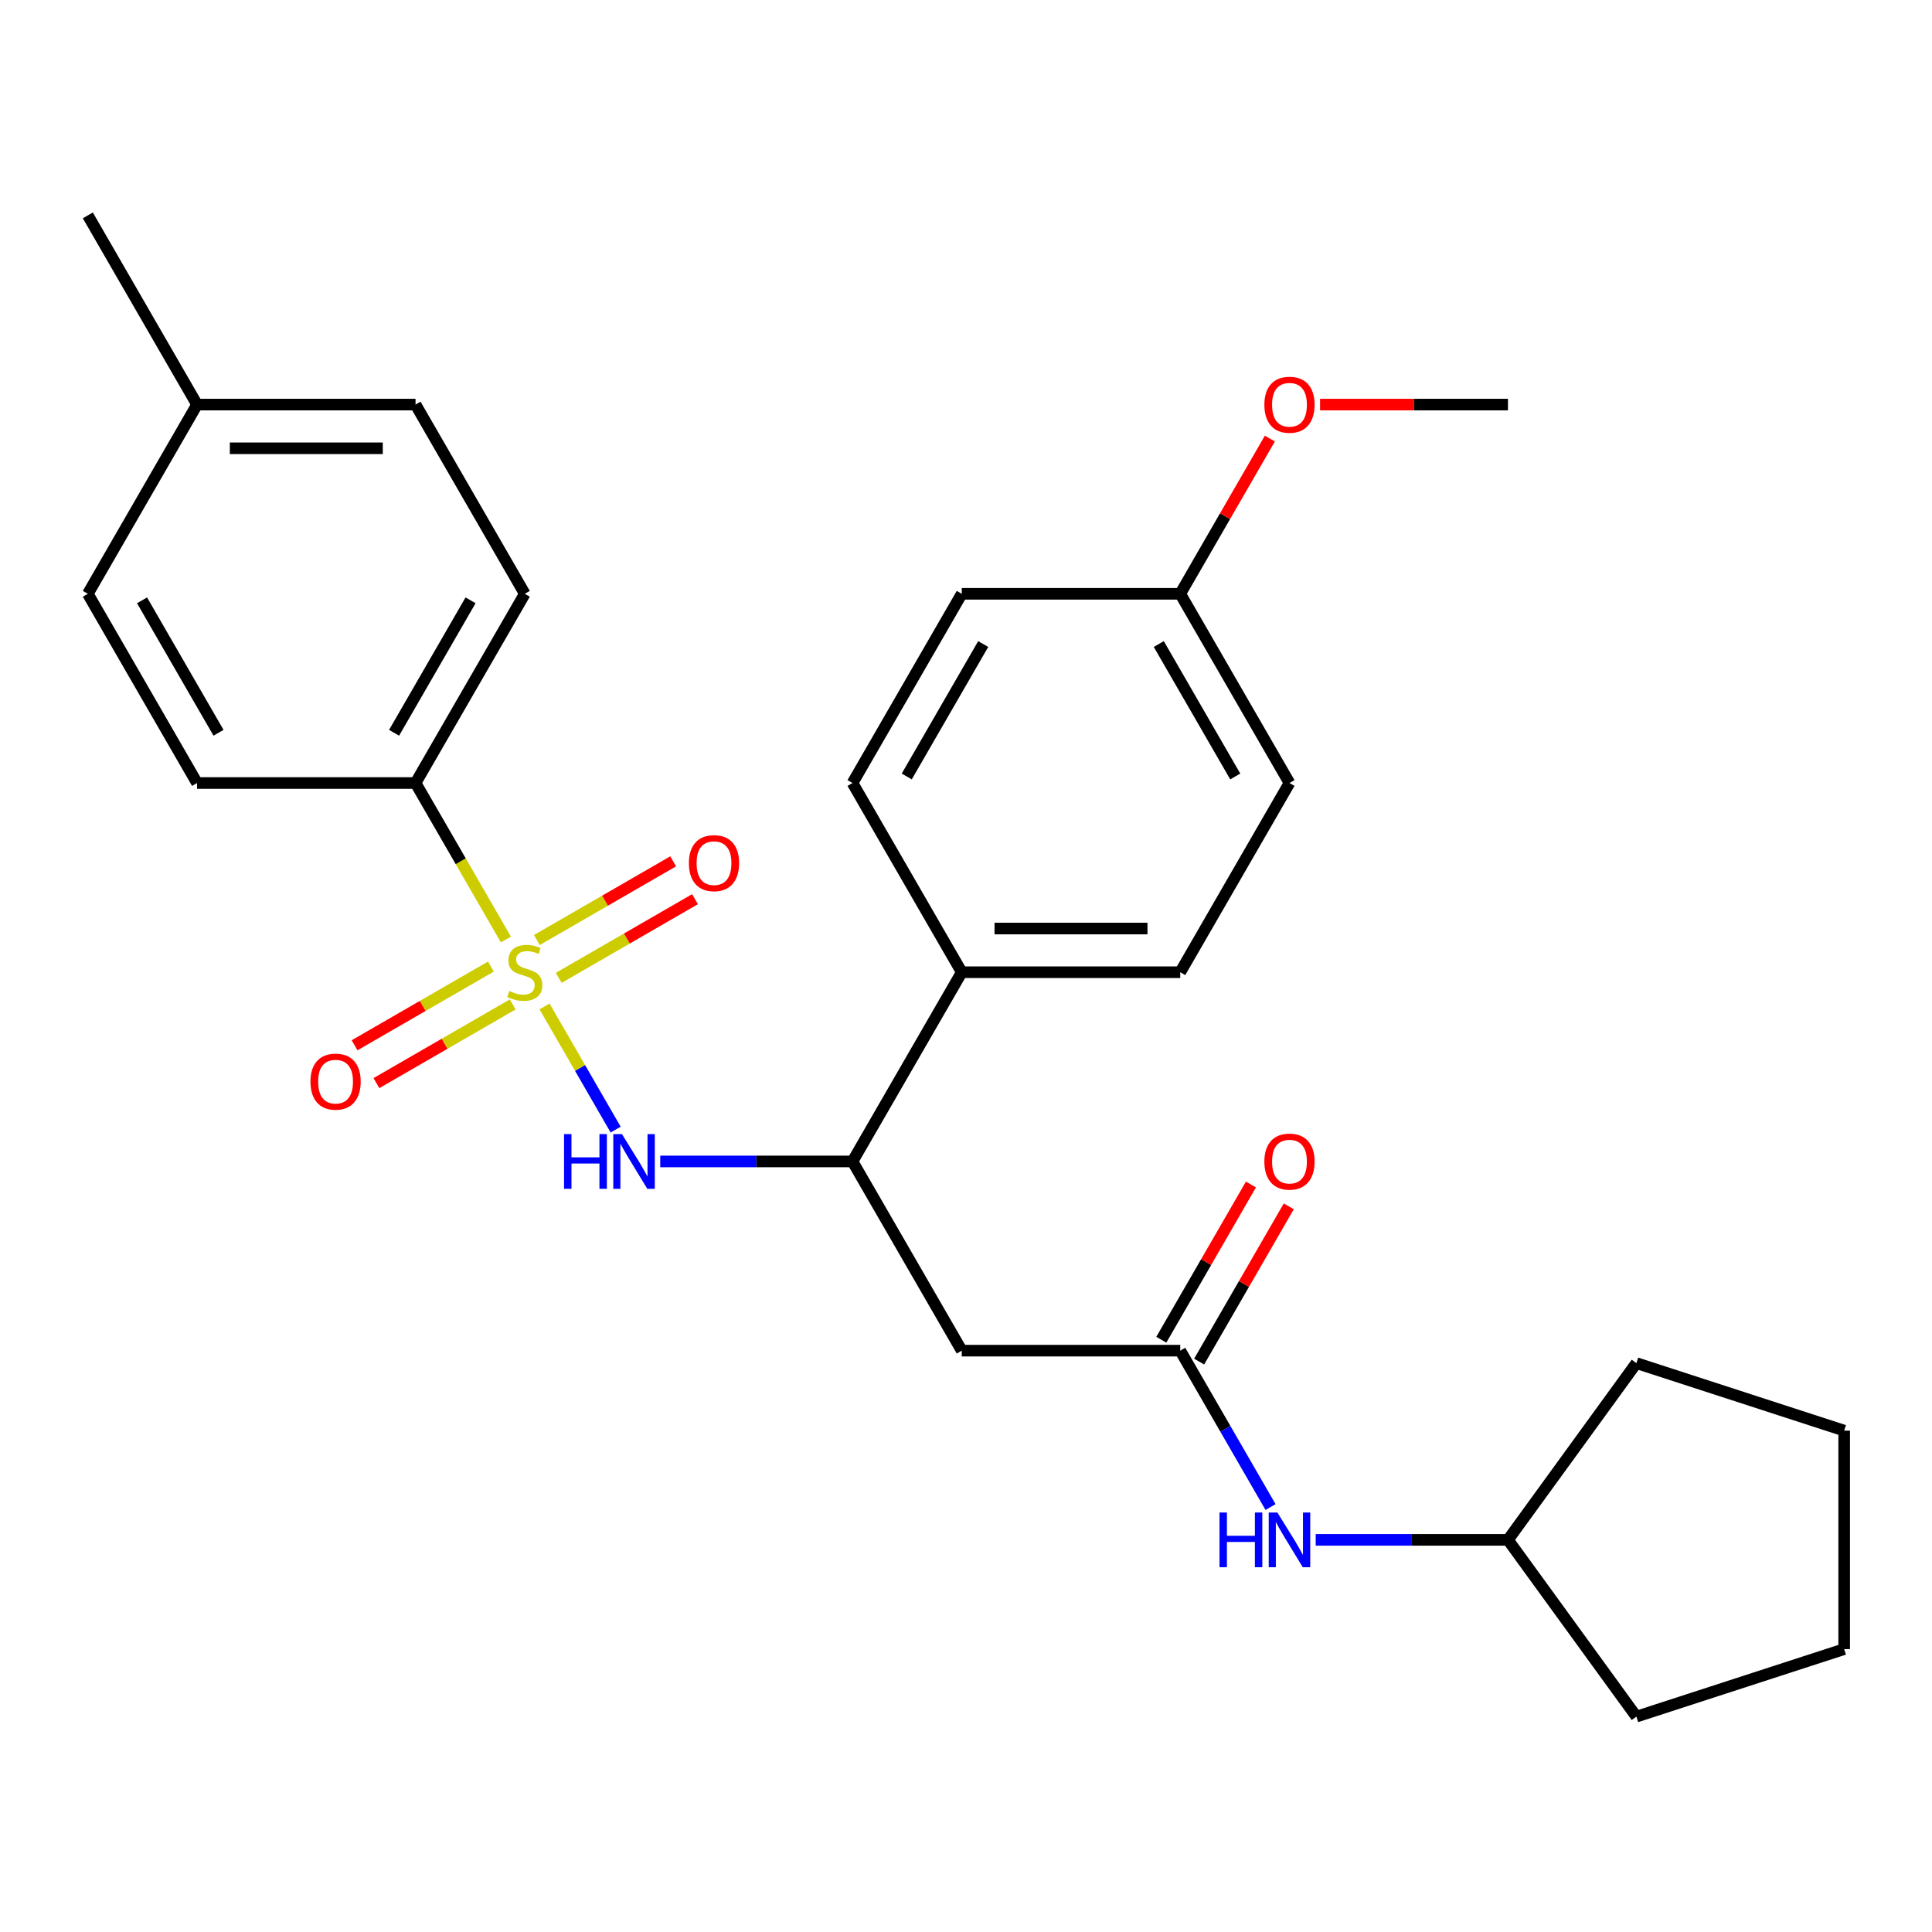 <?xml version='1.0' encoding='iso-8859-1'?>
<svg version='1.1' baseProfile='full'
              xmlns='http://www.w3.org/2000/svg'
                      xmlns:rdkit='http://www.rdkit.org/xml'
                      xmlns:xlink='http://www.w3.org/1999/xlink'
                  xml:space='preserve'
width='1000px' height='1000px' viewBox='0 0 1000 1000'>
<!-- END OF HEADER -->
<rect style='opacity:1.0;fill:#FFFFFF;stroke:none' width='1000' height='1000' x='0' y='0'> </rect>
<path class='bond-0' d='M 281.852,520.931 L 300.256,552.807' style='fill:none;fill-rule:evenodd;stroke:#CCCC00;stroke-width:6px;stroke-linecap:butt;stroke-linejoin:miter;stroke-opacity:1' />
<path class='bond-0' d='M 300.256,552.807 L 318.66,584.684' style='fill:none;fill-rule:evenodd;stroke:#0000FF;stroke-width:6px;stroke-linecap:butt;stroke-linejoin:miter;stroke-opacity:1' />
<path class='bond-4' d='M 261.845,486.276 L 238.465,445.782' style='fill:none;fill-rule:evenodd;stroke:#CCCC00;stroke-width:6px;stroke-linecap:butt;stroke-linejoin:miter;stroke-opacity:1' />
<path class='bond-4' d='M 238.465,445.782 L 215.085,405.287' style='fill:none;fill-rule:evenodd;stroke:#000000;stroke-width:6px;stroke-linecap:butt;stroke-linejoin:miter;stroke-opacity:1' />
<path class='bond-5' d='M 254.068,500.304 L 218.795,520.669' style='fill:none;fill-rule:evenodd;stroke:#CCCC00;stroke-width:6px;stroke-linecap:butt;stroke-linejoin:miter;stroke-opacity:1' />
<path class='bond-5' d='M 218.795,520.669 L 183.522,541.034' style='fill:none;fill-rule:evenodd;stroke:#FF0000;stroke-width:6px;stroke-linecap:butt;stroke-linejoin:miter;stroke-opacity:1' />
<path class='bond-5' d='M 265.376,519.892 L 230.103,540.257' style='fill:none;fill-rule:evenodd;stroke:#CCCC00;stroke-width:6px;stroke-linecap:butt;stroke-linejoin:miter;stroke-opacity:1' />
<path class='bond-5' d='M 230.103,540.257 L 194.83,560.621' style='fill:none;fill-rule:evenodd;stroke:#FF0000;stroke-width:6px;stroke-linecap:butt;stroke-linejoin:miter;stroke-opacity:1' />
<path class='bond-6' d='M 289.191,506.142 L 324.464,485.778' style='fill:none;fill-rule:evenodd;stroke:#CCCC00;stroke-width:6px;stroke-linecap:butt;stroke-linejoin:miter;stroke-opacity:1' />
<path class='bond-6' d='M 324.464,485.778 L 359.737,465.413' style='fill:none;fill-rule:evenodd;stroke:#FF0000;stroke-width:6px;stroke-linecap:butt;stroke-linejoin:miter;stroke-opacity:1' />
<path class='bond-6' d='M 277.882,486.555 L 313.155,466.19' style='fill:none;fill-rule:evenodd;stroke:#CCCC00;stroke-width:6px;stroke-linecap:butt;stroke-linejoin:miter;stroke-opacity:1' />
<path class='bond-6' d='M 313.155,466.19 L 348.428,445.826' style='fill:none;fill-rule:evenodd;stroke:#FF0000;stroke-width:6px;stroke-linecap:butt;stroke-linejoin:miter;stroke-opacity:1' />
<path class='bond-3' d='M 341.74,601.16 L 391.5,601.16' style='fill:none;fill-rule:evenodd;stroke:#0000FF;stroke-width:6px;stroke-linecap:butt;stroke-linejoin:miter;stroke-opacity:1' />
<path class='bond-3' d='M 391.5,601.16 L 441.26,601.16' style='fill:none;fill-rule:evenodd;stroke:#000000;stroke-width:6px;stroke-linecap:butt;stroke-linejoin:miter;stroke-opacity:1' />
<path class='bond-1' d='M 497.804,699.096 L 441.26,601.16' style='fill:none;fill-rule:evenodd;stroke:#000000;stroke-width:6px;stroke-linecap:butt;stroke-linejoin:miter;stroke-opacity:1' />
<path class='bond-2' d='M 497.804,699.096 L 610.891,699.096' style='fill:none;fill-rule:evenodd;stroke:#000000;stroke-width:6px;stroke-linecap:butt;stroke-linejoin:miter;stroke-opacity:1' />
<path class='bond-7' d='M 610.891,699.096 L 634.259,739.571' style='fill:none;fill-rule:evenodd;stroke:#000000;stroke-width:6px;stroke-linecap:butt;stroke-linejoin:miter;stroke-opacity:1' />
<path class='bond-7' d='M 634.259,739.571 L 657.627,780.046' style='fill:none;fill-rule:evenodd;stroke:#0000FF;stroke-width:6px;stroke-linecap:butt;stroke-linejoin:miter;stroke-opacity:1' />
<path class='bond-9' d='M 620.685,704.751 L 643.88,664.576' style='fill:none;fill-rule:evenodd;stroke:#000000;stroke-width:6px;stroke-linecap:butt;stroke-linejoin:miter;stroke-opacity:1' />
<path class='bond-9' d='M 643.88,664.576 L 667.074,624.401' style='fill:none;fill-rule:evenodd;stroke:#FF0000;stroke-width:6px;stroke-linecap:butt;stroke-linejoin:miter;stroke-opacity:1' />
<path class='bond-9' d='M 601.097,693.442 L 624.292,653.267' style='fill:none;fill-rule:evenodd;stroke:#000000;stroke-width:6px;stroke-linecap:butt;stroke-linejoin:miter;stroke-opacity:1' />
<path class='bond-9' d='M 624.292,653.267 L 647.487,613.093' style='fill:none;fill-rule:evenodd;stroke:#FF0000;stroke-width:6px;stroke-linecap:butt;stroke-linejoin:miter;stroke-opacity:1' />
<path class='bond-8' d='M 441.26,601.16 L 497.804,503.223' style='fill:none;fill-rule:evenodd;stroke:#000000;stroke-width:6px;stroke-linecap:butt;stroke-linejoin:miter;stroke-opacity:1' />
<path class='bond-10' d='M 215.085,405.287 L 271.629,307.351' style='fill:none;fill-rule:evenodd;stroke:#000000;stroke-width:6px;stroke-linecap:butt;stroke-linejoin:miter;stroke-opacity:1' />
<path class='bond-10' d='M 203.98,379.288 L 243.56,310.732' style='fill:none;fill-rule:evenodd;stroke:#000000;stroke-width:6px;stroke-linecap:butt;stroke-linejoin:miter;stroke-opacity:1' />
<path class='bond-11' d='M 215.085,405.287 L 101.998,405.287' style='fill:none;fill-rule:evenodd;stroke:#000000;stroke-width:6px;stroke-linecap:butt;stroke-linejoin:miter;stroke-opacity:1' />
<path class='bond-20' d='M 681.002,797.033 L 730.762,797.033' style='fill:none;fill-rule:evenodd;stroke:#0000FF;stroke-width:6px;stroke-linecap:butt;stroke-linejoin:miter;stroke-opacity:1' />
<path class='bond-20' d='M 730.762,797.033 L 780.522,797.033' style='fill:none;fill-rule:evenodd;stroke:#000000;stroke-width:6px;stroke-linecap:butt;stroke-linejoin:miter;stroke-opacity:1' />
<path class='bond-12' d='M 497.804,503.223 L 610.891,503.223' style='fill:none;fill-rule:evenodd;stroke:#000000;stroke-width:6px;stroke-linecap:butt;stroke-linejoin:miter;stroke-opacity:1' />
<path class='bond-12' d='M 514.767,480.606 L 593.928,480.606' style='fill:none;fill-rule:evenodd;stroke:#000000;stroke-width:6px;stroke-linecap:butt;stroke-linejoin:miter;stroke-opacity:1' />
<path class='bond-13' d='M 497.804,503.223 L 441.26,405.287' style='fill:none;fill-rule:evenodd;stroke:#000000;stroke-width:6px;stroke-linecap:butt;stroke-linejoin:miter;stroke-opacity:1' />
<path class='bond-17' d='M 271.629,307.351 L 215.085,209.414' style='fill:none;fill-rule:evenodd;stroke:#000000;stroke-width:6px;stroke-linecap:butt;stroke-linejoin:miter;stroke-opacity:1' />
<path class='bond-18' d='M 101.998,405.287 L 45.455,307.351' style='fill:none;fill-rule:evenodd;stroke:#000000;stroke-width:6px;stroke-linecap:butt;stroke-linejoin:miter;stroke-opacity:1' />
<path class='bond-18' d='M 113.104,379.288 L 73.523,310.732' style='fill:none;fill-rule:evenodd;stroke:#000000;stroke-width:6px;stroke-linecap:butt;stroke-linejoin:miter;stroke-opacity:1' />
<path class='bond-15' d='M 610.891,503.223 L 667.435,405.287' style='fill:none;fill-rule:evenodd;stroke:#000000;stroke-width:6px;stroke-linecap:butt;stroke-linejoin:miter;stroke-opacity:1' />
<path class='bond-16' d='M 441.26,405.287 L 497.804,307.351' style='fill:none;fill-rule:evenodd;stroke:#000000;stroke-width:6px;stroke-linecap:butt;stroke-linejoin:miter;stroke-opacity:1' />
<path class='bond-16' d='M 469.329,401.905 L 508.909,333.35' style='fill:none;fill-rule:evenodd;stroke:#000000;stroke-width:6px;stroke-linecap:butt;stroke-linejoin:miter;stroke-opacity:1' />
<path class='bond-14' d='M 610.891,307.351 L 497.804,307.351' style='fill:none;fill-rule:evenodd;stroke:#000000;stroke-width:6px;stroke-linecap:butt;stroke-linejoin:miter;stroke-opacity:1' />
<path class='bond-21' d='M 610.891,307.351 L 634.086,267.176' style='fill:none;fill-rule:evenodd;stroke:#000000;stroke-width:6px;stroke-linecap:butt;stroke-linejoin:miter;stroke-opacity:1' />
<path class='bond-21' d='M 634.086,267.176 L 657.281,227.001' style='fill:none;fill-rule:evenodd;stroke:#FF0000;stroke-width:6px;stroke-linecap:butt;stroke-linejoin:miter;stroke-opacity:1' />
<path class='bond-29' d='M 610.891,307.351 L 667.435,405.287' style='fill:none;fill-rule:evenodd;stroke:#000000;stroke-width:6px;stroke-linecap:butt;stroke-linejoin:miter;stroke-opacity:1' />
<path class='bond-29' d='M 599.785,333.35 L 639.366,401.905' style='fill:none;fill-rule:evenodd;stroke:#000000;stroke-width:6px;stroke-linecap:butt;stroke-linejoin:miter;stroke-opacity:1' />
<path class='bond-28' d='M 215.085,209.414 L 101.998,209.414' style='fill:none;fill-rule:evenodd;stroke:#000000;stroke-width:6px;stroke-linecap:butt;stroke-linejoin:miter;stroke-opacity:1' />
<path class='bond-28' d='M 198.122,232.032 L 118.961,232.032' style='fill:none;fill-rule:evenodd;stroke:#000000;stroke-width:6px;stroke-linecap:butt;stroke-linejoin:miter;stroke-opacity:1' />
<path class='bond-19' d='M 45.455,307.351 L 101.998,209.414' style='fill:none;fill-rule:evenodd;stroke:#000000;stroke-width:6px;stroke-linecap:butt;stroke-linejoin:miter;stroke-opacity:1' />
<path class='bond-22' d='M 101.998,209.414 L 45.455,111.478' style='fill:none;fill-rule:evenodd;stroke:#000000;stroke-width:6px;stroke-linecap:butt;stroke-linejoin:miter;stroke-opacity:1' />
<path class='bond-24' d='M 780.522,797.033 L 846.993,705.543' style='fill:none;fill-rule:evenodd;stroke:#000000;stroke-width:6px;stroke-linecap:butt;stroke-linejoin:miter;stroke-opacity:1' />
<path class='bond-25' d='M 780.522,797.033 L 846.993,888.522' style='fill:none;fill-rule:evenodd;stroke:#000000;stroke-width:6px;stroke-linecap:butt;stroke-linejoin:miter;stroke-opacity:1' />
<path class='bond-23' d='M 683.262,209.414 L 731.892,209.414' style='fill:none;fill-rule:evenodd;stroke:#FF0000;stroke-width:6px;stroke-linecap:butt;stroke-linejoin:miter;stroke-opacity:1' />
<path class='bond-23' d='M 731.892,209.414 L 780.522,209.414' style='fill:none;fill-rule:evenodd;stroke:#000000;stroke-width:6px;stroke-linecap:butt;stroke-linejoin:miter;stroke-opacity:1' />
<path class='bond-26' d='M 846.993,705.543 L 954.545,740.489' style='fill:none;fill-rule:evenodd;stroke:#000000;stroke-width:6px;stroke-linecap:butt;stroke-linejoin:miter;stroke-opacity:1' />
<path class='bond-27' d='M 846.993,888.522 L 954.545,853.577' style='fill:none;fill-rule:evenodd;stroke:#000000;stroke-width:6px;stroke-linecap:butt;stroke-linejoin:miter;stroke-opacity:1' />
<path class='bond-30' d='M 954.545,740.489 L 954.545,853.577' style='fill:none;fill-rule:evenodd;stroke:#000000;stroke-width:6px;stroke-linecap:butt;stroke-linejoin:miter;stroke-opacity:1' />
<path  class='atom-0' d='M 263.629 512.943
Q 263.949 513.063, 265.269 513.623
Q 266.589 514.183, 268.029 514.543
Q 269.509 514.863, 270.949 514.863
Q 273.629 514.863, 275.189 513.583
Q 276.749 512.263, 276.749 509.983
Q 276.749 508.423, 275.949 507.463
Q 275.189 506.503, 273.989 505.983
Q 272.789 505.463, 270.789 504.863
Q 268.269 504.103, 266.749 503.383
Q 265.269 502.663, 264.189 501.143
Q 263.149 499.623, 263.149 497.063
Q 263.149 493.503, 265.549 491.303
Q 267.989 489.103, 272.789 489.103
Q 276.069 489.103, 279.789 490.663
L 278.869 493.743
Q 275.469 492.343, 272.909 492.343
Q 270.149 492.343, 268.629 493.503
Q 267.109 494.623, 267.149 496.583
Q 267.149 498.103, 267.909 499.023
Q 268.709 499.943, 269.829 500.463
Q 270.989 500.983, 272.909 501.583
Q 275.469 502.383, 276.989 503.183
Q 278.509 503.983, 279.589 505.623
Q 280.709 507.223, 280.709 509.983
Q 280.709 513.903, 278.069 516.023
Q 275.469 518.103, 271.109 518.103
Q 268.589 518.103, 266.669 517.543
Q 264.789 517.023, 262.549 516.103
L 263.629 512.943
' fill='#CCCC00'/>
<path  class='atom-1' d='M 291.953 587
L 295.793 587
L 295.793 599.04
L 310.273 599.04
L 310.273 587
L 314.113 587
L 314.113 615.32
L 310.273 615.32
L 310.273 602.24
L 295.793 602.24
L 295.793 615.32
L 291.953 615.32
L 291.953 587
' fill='#0000FF'/>
<path  class='atom-1' d='M 321.913 587
L 331.193 602
Q 332.113 603.48, 333.593 606.16
Q 335.073 608.84, 335.153 609
L 335.153 587
L 338.913 587
L 338.913 615.32
L 335.033 615.32
L 325.073 598.92
Q 323.913 597, 322.673 594.8
Q 321.473 592.6, 321.113 591.92
L 321.113 615.32
L 317.433 615.32
L 317.433 587
L 321.913 587
' fill='#0000FF'/>
<path  class='atom-6' d='M 160.693 559.847
Q 160.693 553.047, 164.053 549.247
Q 167.413 545.447, 173.693 545.447
Q 179.973 545.447, 183.333 549.247
Q 186.693 553.047, 186.693 559.847
Q 186.693 566.727, 183.293 570.647
Q 179.893 574.527, 173.693 574.527
Q 167.453 574.527, 164.053 570.647
Q 160.693 566.767, 160.693 559.847
M 173.693 571.327
Q 178.013 571.327, 180.333 568.447
Q 182.693 565.527, 182.693 559.847
Q 182.693 554.287, 180.333 551.487
Q 178.013 548.647, 173.693 548.647
Q 169.373 548.647, 167.013 551.447
Q 164.693 554.247, 164.693 559.847
Q 164.693 565.567, 167.013 568.447
Q 169.373 571.327, 173.693 571.327
' fill='#FF0000'/>
<path  class='atom-7' d='M 356.566 446.76
Q 356.566 439.96, 359.926 436.16
Q 363.286 432.36, 369.566 432.36
Q 375.846 432.36, 379.206 436.16
Q 382.566 439.96, 382.566 446.76
Q 382.566 453.64, 379.166 457.56
Q 375.766 461.44, 369.566 461.44
Q 363.326 461.44, 359.926 457.56
Q 356.566 453.68, 356.566 446.76
M 369.566 458.24
Q 373.886 458.24, 376.206 455.36
Q 378.566 452.44, 378.566 446.76
Q 378.566 441.2, 376.206 438.4
Q 373.886 435.56, 369.566 435.56
Q 365.246 435.56, 362.886 438.36
Q 360.566 441.16, 360.566 446.76
Q 360.566 452.48, 362.886 455.36
Q 365.246 458.24, 369.566 458.24
' fill='#FF0000'/>
<path  class='atom-8' d='M 631.215 782.873
L 635.055 782.873
L 635.055 794.913
L 649.535 794.913
L 649.535 782.873
L 653.375 782.873
L 653.375 811.193
L 649.535 811.193
L 649.535 798.113
L 635.055 798.113
L 635.055 811.193
L 631.215 811.193
L 631.215 782.873
' fill='#0000FF'/>
<path  class='atom-8' d='M 661.175 782.873
L 670.455 797.873
Q 671.375 799.353, 672.855 802.033
Q 674.335 804.713, 674.415 804.873
L 674.415 782.873
L 678.175 782.873
L 678.175 811.193
L 674.295 811.193
L 664.335 794.793
Q 663.175 792.873, 661.935 790.673
Q 660.735 788.473, 660.375 787.793
L 660.375 811.193
L 656.695 811.193
L 656.695 782.873
L 661.175 782.873
' fill='#0000FF'/>
<path  class='atom-10' d='M 654.435 601.24
Q 654.435 594.44, 657.795 590.64
Q 661.155 586.84, 667.435 586.84
Q 673.715 586.84, 677.075 590.64
Q 680.435 594.44, 680.435 601.24
Q 680.435 608.12, 677.035 612.04
Q 673.635 615.92, 667.435 615.92
Q 661.195 615.92, 657.795 612.04
Q 654.435 608.16, 654.435 601.24
M 667.435 612.72
Q 671.755 612.72, 674.075 609.84
Q 676.435 606.92, 676.435 601.24
Q 676.435 595.68, 674.075 592.88
Q 671.755 590.04, 667.435 590.04
Q 663.115 590.04, 660.755 592.84
Q 658.435 595.64, 658.435 601.24
Q 658.435 606.96, 660.755 609.84
Q 663.115 612.72, 667.435 612.72
' fill='#FF0000'/>
<path  class='atom-22' d='M 654.435 209.494
Q 654.435 202.694, 657.795 198.894
Q 661.155 195.094, 667.435 195.094
Q 673.715 195.094, 677.075 198.894
Q 680.435 202.694, 680.435 209.494
Q 680.435 216.374, 677.035 220.294
Q 673.635 224.174, 667.435 224.174
Q 661.195 224.174, 657.795 220.294
Q 654.435 216.414, 654.435 209.494
M 667.435 220.974
Q 671.755 220.974, 674.075 218.094
Q 676.435 215.174, 676.435 209.494
Q 676.435 203.934, 674.075 201.134
Q 671.755 198.294, 667.435 198.294
Q 663.115 198.294, 660.755 201.094
Q 658.435 203.894, 658.435 209.494
Q 658.435 215.214, 660.755 218.094
Q 663.115 220.974, 667.435 220.974
' fill='#FF0000'/>
</svg>
